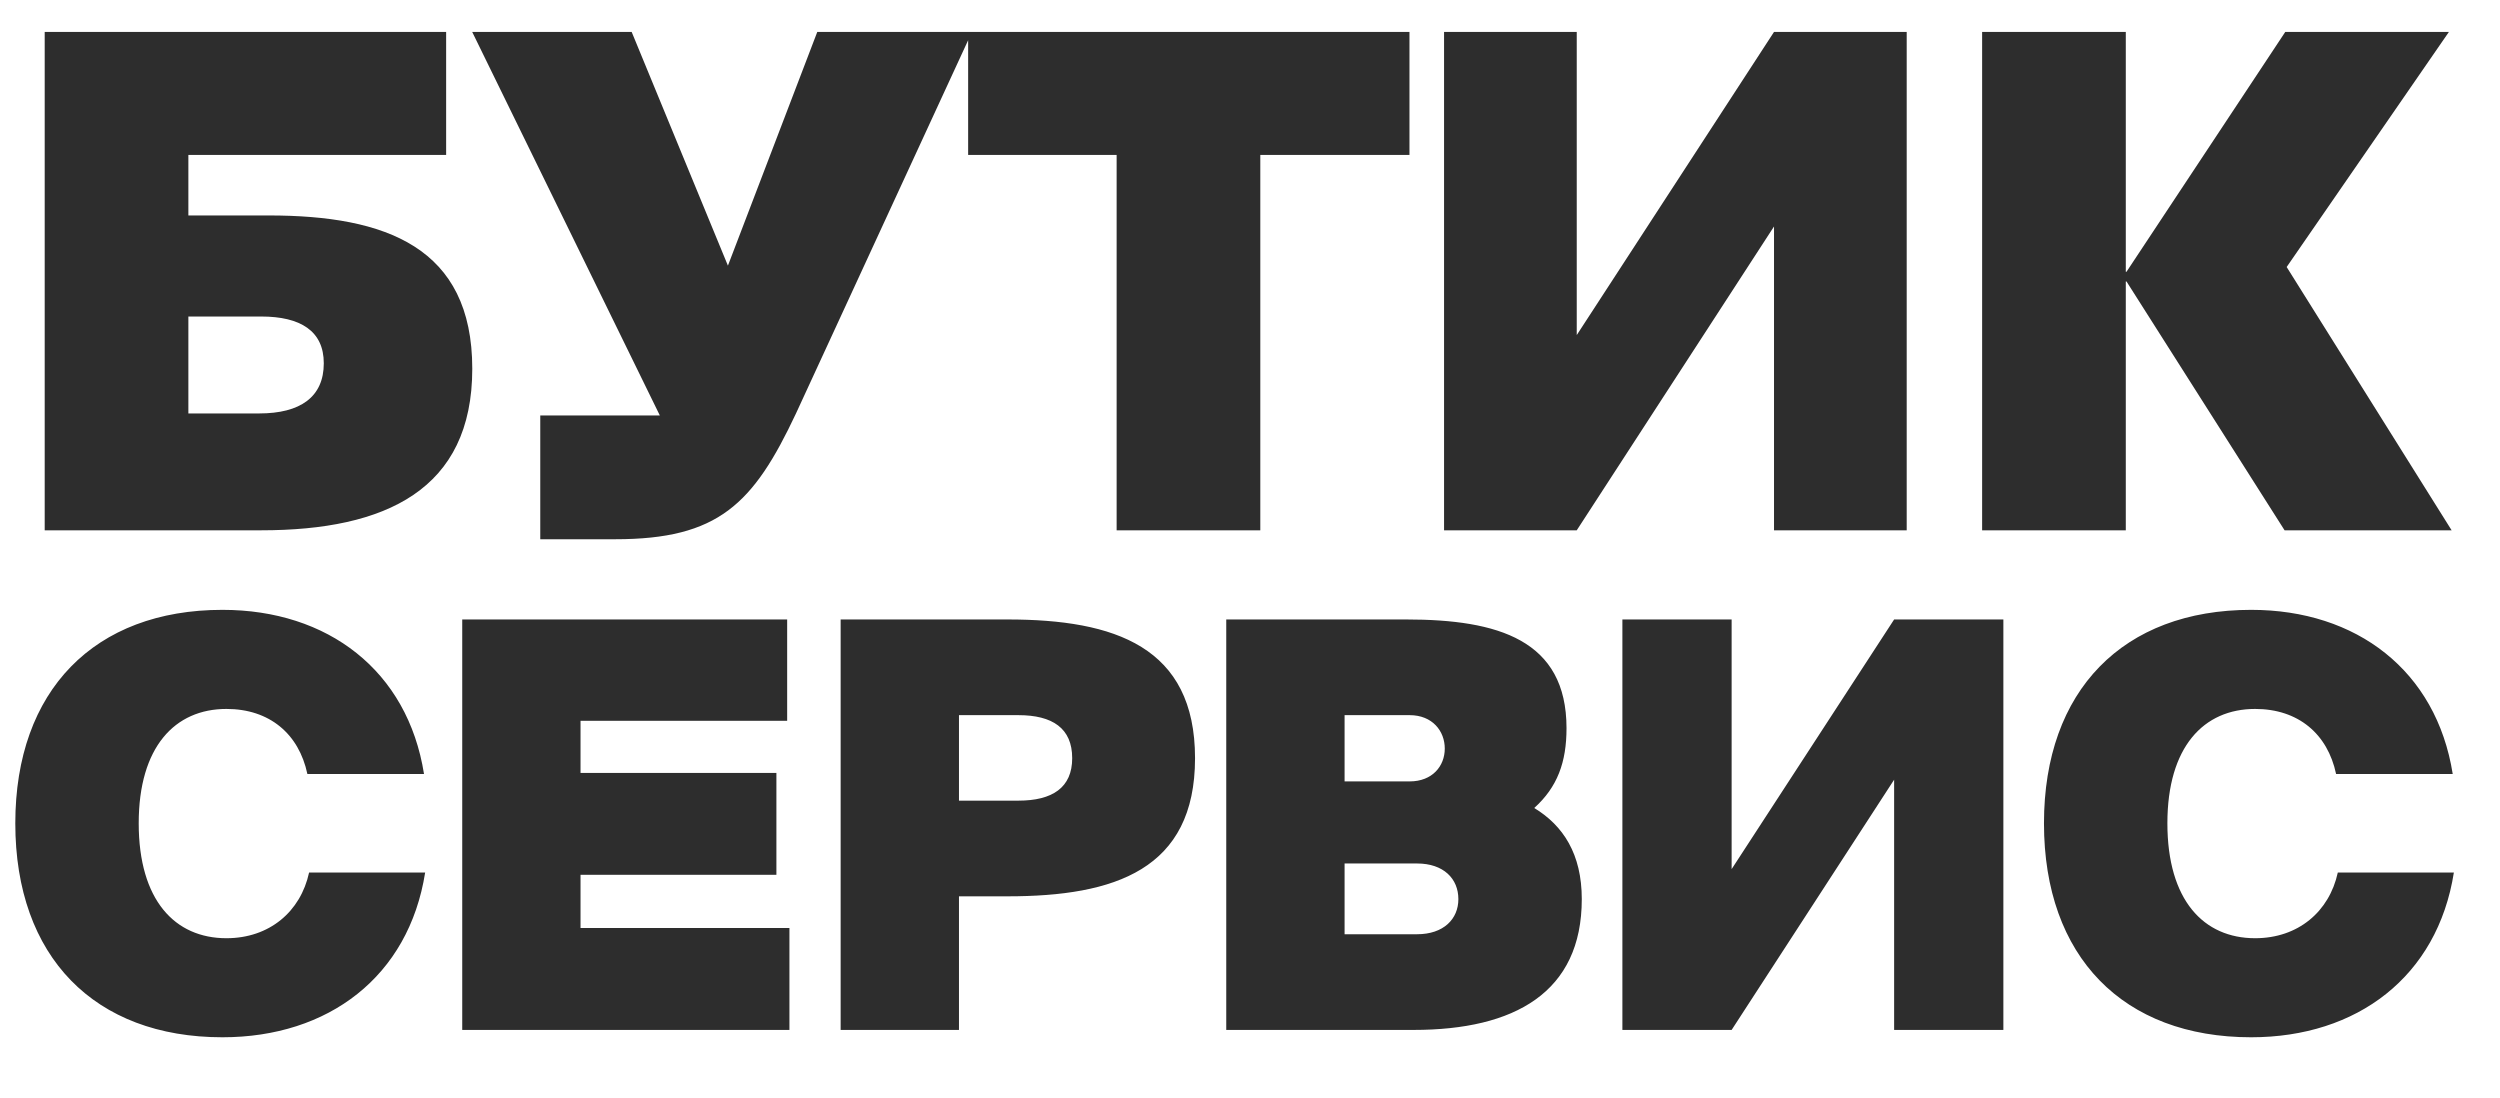 <?xml version="1.0" encoding="UTF-8"?> <svg xmlns="http://www.w3.org/2000/svg" width="66" height="29" viewBox="0 0 66 29" fill="none"><path d="M6.896 14H1.18V0.843H11.778V4.091H4.973V5.688H7.096C10.181 5.688 12.468 6.523 12.468 9.735C12.468 12.929 10.181 14 6.896 14ZM4.973 8.356V10.915H6.842C7.931 10.915 8.548 10.479 8.548 9.59C8.548 8.737 7.931 8.356 6.896 8.356H4.973ZM16.241 14.236H14.263V10.969H17.42L12.466 0.843H16.676L19.217 7.013L21.576 0.843H25.66L21.014 10.915C19.889 13.31 18.963 14.236 16.241 14.236ZM29.479 14V4.091H25.559V0.843H37.21V4.091H33.272V14H29.479ZM41.626 14H38.123V0.843H41.626V8.846L46.834 0.843H50.337V14H46.834V5.979L41.626 14ZM56.121 14H52.328V0.843H56.121V7.176H56.139L60.331 0.843H64.651L60.368 7.049L64.723 14H60.313L56.139 7.43H56.121V14Z" fill="#2D2D2D"></path><path d="M0.404 21.735C0.404 18.223 2.496 16.1 5.873 16.1C8.653 16.1 10.761 17.7 11.194 20.434H8.115C7.891 19.373 7.114 18.716 5.978 18.716C4.618 18.716 3.662 19.717 3.662 21.735C3.662 23.767 4.618 24.769 5.978 24.769C7.114 24.769 7.936 24.066 8.16 23.035H11.224C10.79 25.785 8.668 27.384 5.873 27.384C2.496 27.384 0.404 25.262 0.404 21.735ZM12.203 27.19V16.354H20.781V19.03H15.326V20.405H20.497V23.095H15.326V24.5H20.841V27.19H12.203ZM22.193 16.354H26.602C29.427 16.354 31.549 17.072 31.549 20.016C31.549 22.96 29.427 23.663 26.602 23.663H25.317V27.19H22.193V16.354ZM26.886 18.88H25.317V21.137H26.886C27.783 21.137 28.306 20.793 28.306 20.016C28.306 19.224 27.783 18.88 26.886 18.88ZM32.373 27.19V16.354H37.126C39.547 16.354 41.356 16.892 41.356 19.224C41.356 20.121 41.117 20.778 40.504 21.331C41.266 21.794 41.759 22.542 41.759 23.737C41.759 26.203 39.981 27.19 37.32 27.19H32.373ZM35.497 22.796V24.664H37.41C38.112 24.664 38.501 24.261 38.501 23.737C38.501 23.199 38.112 22.796 37.41 22.796H35.497ZM35.497 18.88V20.629H37.216C37.814 20.629 38.142 20.225 38.142 19.762C38.142 19.299 37.814 18.88 37.216 18.88H35.497ZM45.715 27.19H42.831V16.354H45.715V22.945L50.005 16.354H52.889V27.19H50.005V20.584L45.715 27.19ZM53.961 21.735C53.961 18.223 56.054 16.1 59.431 16.1C62.211 16.1 64.318 17.7 64.752 20.434H61.673C61.449 19.373 60.672 18.716 59.536 18.716C58.176 18.716 57.219 19.717 57.219 21.735C57.219 23.767 58.176 24.769 59.536 24.769C60.672 24.769 61.494 24.066 61.718 23.035H64.782C64.348 25.785 62.226 27.384 59.431 27.384C56.054 27.384 53.961 25.262 53.961 21.735Z" fill="#2D2D2D"></path></svg> 